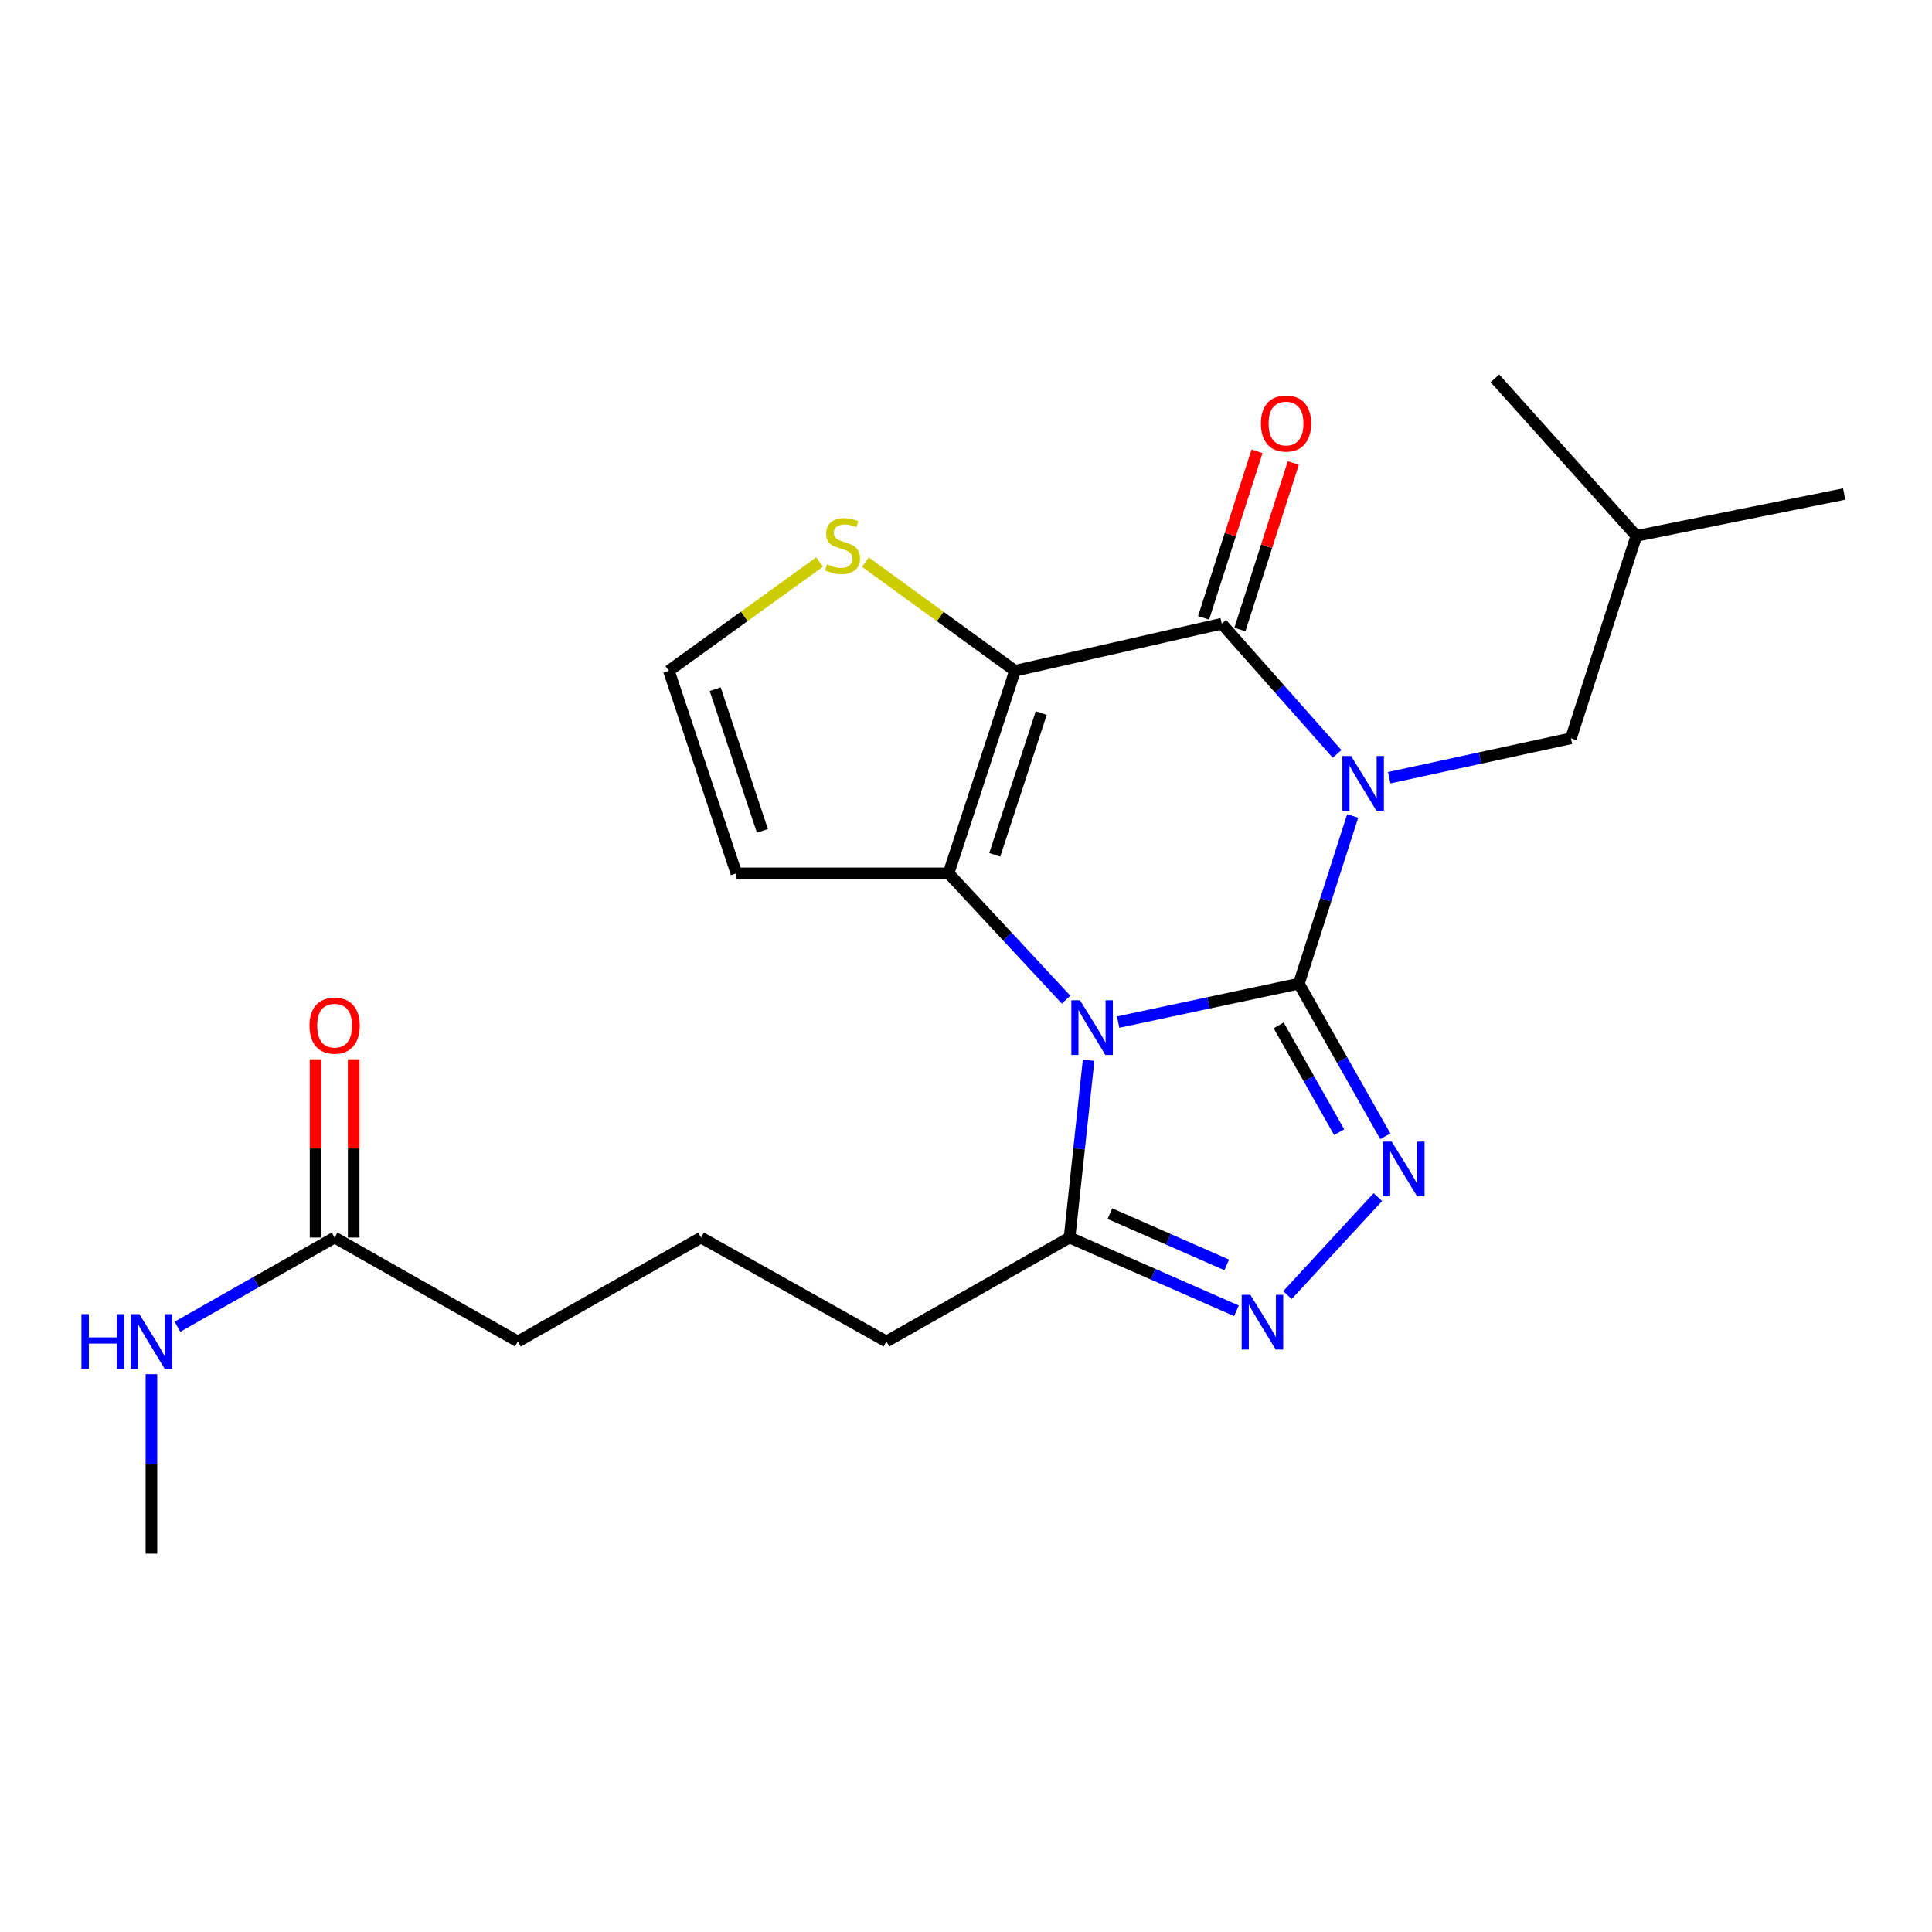 <?xml version='1.0' encoding='iso-8859-1'?>
<svg version='1.1' baseProfile='full'
              xmlns='http://www.w3.org/2000/svg'
                      xmlns:rdkit='http://www.rdkit.org/xml'
                      xmlns:xlink='http://www.w3.org/1999/xlink'
                  xml:space='preserve'
width='1000px' height='1000px' viewBox='0 0 1000 1000'>
<!-- END OF HEADER -->
<rect style='opacity:1.0;fill:#FFFFFF;stroke:none' width='1000' height='1000' x='0' y='0'> </rect>
<path class='bond-0' d='M 672.286,509.142 L 686.216,465.742' style='fill:none;fill-rule:evenodd;stroke:#000000;stroke-width:6px;stroke-linecap:butt;stroke-linejoin:miter;stroke-opacity:1' />
<path class='bond-0' d='M 686.216,465.742 L 700.145,422.343' style='fill:none;fill-rule:evenodd;stroke:#0000FF;stroke-width:6px;stroke-linecap:butt;stroke-linejoin:miter;stroke-opacity:1' />
<path class='bond-1' d='M 672.286,509.142 L 625.517,519.082' style='fill:none;fill-rule:evenodd;stroke:#000000;stroke-width:6px;stroke-linecap:butt;stroke-linejoin:miter;stroke-opacity:1' />
<path class='bond-1' d='M 625.517,519.082 L 578.748,529.022' style='fill:none;fill-rule:evenodd;stroke:#0000FF;stroke-width:6px;stroke-linecap:butt;stroke-linejoin:miter;stroke-opacity:1' />
<path class='bond-5' d='M 672.286,509.142 L 694.662,548.644' style='fill:none;fill-rule:evenodd;stroke:#000000;stroke-width:6px;stroke-linecap:butt;stroke-linejoin:miter;stroke-opacity:1' />
<path class='bond-5' d='M 694.662,548.644 L 717.038,588.146' style='fill:none;fill-rule:evenodd;stroke:#0000FF;stroke-width:6px;stroke-linecap:butt;stroke-linejoin:miter;stroke-opacity:1' />
<path class='bond-5' d='M 661.832,530.717 L 677.495,558.368' style='fill:none;fill-rule:evenodd;stroke:#000000;stroke-width:6px;stroke-linecap:butt;stroke-linejoin:miter;stroke-opacity:1' />
<path class='bond-5' d='M 677.495,558.368 L 693.158,586.02' style='fill:none;fill-rule:evenodd;stroke:#0000FF;stroke-width:6px;stroke-linecap:butt;stroke-linejoin:miter;stroke-opacity:1' />
<path class='bond-4' d='M 692.064,390.22 L 662.215,356.522' style='fill:none;fill-rule:evenodd;stroke:#0000FF;stroke-width:6px;stroke-linecap:butt;stroke-linejoin:miter;stroke-opacity:1' />
<path class='bond-4' d='M 662.215,356.522 L 632.366,322.825' style='fill:none;fill-rule:evenodd;stroke:#000000;stroke-width:6px;stroke-linecap:butt;stroke-linejoin:miter;stroke-opacity:1' />
<path class='bond-10' d='M 719.055,402.537 L 766.085,392.347' style='fill:none;fill-rule:evenodd;stroke:#0000FF;stroke-width:6px;stroke-linecap:butt;stroke-linejoin:miter;stroke-opacity:1' />
<path class='bond-10' d='M 766.085,392.347 L 813.114,382.157' style='fill:none;fill-rule:evenodd;stroke:#000000;stroke-width:6px;stroke-linecap:butt;stroke-linejoin:miter;stroke-opacity:1' />
<path class='bond-3' d='M 551.806,517.414 L 521.387,484.724' style='fill:none;fill-rule:evenodd;stroke:#0000FF;stroke-width:6px;stroke-linecap:butt;stroke-linejoin:miter;stroke-opacity:1' />
<path class='bond-3' d='M 521.387,484.724 L 490.967,452.034' style='fill:none;fill-rule:evenodd;stroke:#000000;stroke-width:6px;stroke-linecap:butt;stroke-linejoin:miter;stroke-opacity:1' />
<path class='bond-7' d='M 563.458,548.778 L 558.529,594.666' style='fill:none;fill-rule:evenodd;stroke:#0000FF;stroke-width:6px;stroke-linecap:butt;stroke-linejoin:miter;stroke-opacity:1' />
<path class='bond-7' d='M 558.529,594.666 L 553.599,640.554' style='fill:none;fill-rule:evenodd;stroke:#000000;stroke-width:6px;stroke-linecap:butt;stroke-linejoin:miter;stroke-opacity:1' />
<path class='bond-2' d='M 525.352,347.202 L 490.967,452.034' style='fill:none;fill-rule:evenodd;stroke:#000000;stroke-width:6px;stroke-linecap:butt;stroke-linejoin:miter;stroke-opacity:1' />
<path class='bond-2' d='M 538.942,369.076 L 514.872,442.459' style='fill:none;fill-rule:evenodd;stroke:#000000;stroke-width:6px;stroke-linecap:butt;stroke-linejoin:miter;stroke-opacity:1' />
<path class='bond-8' d='M 525.352,347.202 L 486.633,319.069' style='fill:none;fill-rule:evenodd;stroke:#000000;stroke-width:6px;stroke-linecap:butt;stroke-linejoin:miter;stroke-opacity:1' />
<path class='bond-8' d='M 486.633,319.069 L 447.913,290.936' style='fill:none;fill-rule:evenodd;stroke:#CCCC00;stroke-width:6px;stroke-linecap:butt;stroke-linejoin:miter;stroke-opacity:1' />
<path class='bond-24' d='M 525.352,347.202 L 632.366,322.825' style='fill:none;fill-rule:evenodd;stroke:#000000;stroke-width:6px;stroke-linecap:butt;stroke-linejoin:miter;stroke-opacity:1' />
<path class='bond-9' d='M 490.967,452.034 L 381.148,452.034' style='fill:none;fill-rule:evenodd;stroke:#000000;stroke-width:6px;stroke-linecap:butt;stroke-linejoin:miter;stroke-opacity:1' />
<path class='bond-12' d='M 641.759,325.839 L 655.592,282.734' style='fill:none;fill-rule:evenodd;stroke:#000000;stroke-width:6px;stroke-linecap:butt;stroke-linejoin:miter;stroke-opacity:1' />
<path class='bond-12' d='M 655.592,282.734 L 669.426,239.63' style='fill:none;fill-rule:evenodd;stroke:#FF0000;stroke-width:6px;stroke-linecap:butt;stroke-linejoin:miter;stroke-opacity:1' />
<path class='bond-12' d='M 622.973,319.81 L 636.806,276.705' style='fill:none;fill-rule:evenodd;stroke:#000000;stroke-width:6px;stroke-linecap:butt;stroke-linejoin:miter;stroke-opacity:1' />
<path class='bond-12' d='M 636.806,276.705 L 650.64,233.601' style='fill:none;fill-rule:evenodd;stroke:#FF0000;stroke-width:6px;stroke-linecap:butt;stroke-linejoin:miter;stroke-opacity:1' />
<path class='bond-6' d='M 713.182,619.627 L 666.386,670.349' style='fill:none;fill-rule:evenodd;stroke:#0000FF;stroke-width:6px;stroke-linecap:butt;stroke-linejoin:miter;stroke-opacity:1' />
<path class='bond-23' d='M 639.978,678.466 L 596.788,659.51' style='fill:none;fill-rule:evenodd;stroke:#0000FF;stroke-width:6px;stroke-linecap:butt;stroke-linejoin:miter;stroke-opacity:1' />
<path class='bond-23' d='M 596.788,659.51 L 553.599,640.554' style='fill:none;fill-rule:evenodd;stroke:#000000;stroke-width:6px;stroke-linecap:butt;stroke-linejoin:miter;stroke-opacity:1' />
<path class='bond-23' d='M 634.951,654.713 L 604.718,641.444' style='fill:none;fill-rule:evenodd;stroke:#0000FF;stroke-width:6px;stroke-linecap:butt;stroke-linejoin:miter;stroke-opacity:1' />
<path class='bond-23' d='M 604.718,641.444 L 574.485,628.175' style='fill:none;fill-rule:evenodd;stroke:#000000;stroke-width:6px;stroke-linecap:butt;stroke-linejoin:miter;stroke-opacity:1' />
<path class='bond-16' d='M 553.599,640.554 L 458.786,694.362' style='fill:none;fill-rule:evenodd;stroke:#000000;stroke-width:6px;stroke-linecap:butt;stroke-linejoin:miter;stroke-opacity:1' />
<path class='bond-25' d='M 424.223,290.889 L 385.219,319.046' style='fill:none;fill-rule:evenodd;stroke:#CCCC00;stroke-width:6px;stroke-linecap:butt;stroke-linejoin:miter;stroke-opacity:1' />
<path class='bond-25' d='M 385.219,319.046 L 346.215,347.202' style='fill:none;fill-rule:evenodd;stroke:#000000;stroke-width:6px;stroke-linecap:butt;stroke-linejoin:miter;stroke-opacity:1' />
<path class='bond-11' d='M 381.148,452.034 L 346.215,347.202' style='fill:none;fill-rule:evenodd;stroke:#000000;stroke-width:6px;stroke-linecap:butt;stroke-linejoin:miter;stroke-opacity:1' />
<path class='bond-11' d='M 394.626,430.072 L 370.173,356.69' style='fill:none;fill-rule:evenodd;stroke:#000000;stroke-width:6px;stroke-linecap:butt;stroke-linejoin:miter;stroke-opacity:1' />
<path class='bond-19' d='M 813.114,382.157 L 846.962,277.358' style='fill:none;fill-rule:evenodd;stroke:#000000;stroke-width:6px;stroke-linecap:butt;stroke-linejoin:miter;stroke-opacity:1' />
<path class='bond-13' d='M 173.194,640.554 L 268.04,694.362' style='fill:none;fill-rule:evenodd;stroke:#000000;stroke-width:6px;stroke-linecap:butt;stroke-linejoin:miter;stroke-opacity:1' />
<path class='bond-14' d='M 183.059,640.554 L 183.059,594.424' style='fill:none;fill-rule:evenodd;stroke:#000000;stroke-width:6px;stroke-linecap:butt;stroke-linejoin:miter;stroke-opacity:1' />
<path class='bond-14' d='M 183.059,594.424 L 183.059,548.294' style='fill:none;fill-rule:evenodd;stroke:#FF0000;stroke-width:6px;stroke-linecap:butt;stroke-linejoin:miter;stroke-opacity:1' />
<path class='bond-14' d='M 163.329,640.554 L 163.329,594.424' style='fill:none;fill-rule:evenodd;stroke:#000000;stroke-width:6px;stroke-linecap:butt;stroke-linejoin:miter;stroke-opacity:1' />
<path class='bond-14' d='M 163.329,594.424 L 163.329,548.294' style='fill:none;fill-rule:evenodd;stroke:#FF0000;stroke-width:6px;stroke-linecap:butt;stroke-linejoin:miter;stroke-opacity:1' />
<path class='bond-15' d='M 173.194,640.554 L 132.52,663.637' style='fill:none;fill-rule:evenodd;stroke:#000000;stroke-width:6px;stroke-linecap:butt;stroke-linejoin:miter;stroke-opacity:1' />
<path class='bond-15' d='M 132.52,663.637 L 91.846,686.721' style='fill:none;fill-rule:evenodd;stroke:#0000FF;stroke-width:6px;stroke-linecap:butt;stroke-linejoin:miter;stroke-opacity:1' />
<path class='bond-20' d='M 78.38,711.268 L 78.38,757.719' style='fill:none;fill-rule:evenodd;stroke:#0000FF;stroke-width:6px;stroke-linecap:butt;stroke-linejoin:miter;stroke-opacity:1' />
<path class='bond-20' d='M 78.38,757.719 L 78.38,804.171' style='fill:none;fill-rule:evenodd;stroke:#000000;stroke-width:6px;stroke-linecap:butt;stroke-linejoin:miter;stroke-opacity:1' />
<path class='bond-17' d='M 458.786,694.362 L 362.876,640.554' style='fill:none;fill-rule:evenodd;stroke:#000000;stroke-width:6px;stroke-linecap:butt;stroke-linejoin:miter;stroke-opacity:1' />
<path class='bond-18' d='M 362.876,640.554 L 268.04,694.362' style='fill:none;fill-rule:evenodd;stroke:#000000;stroke-width:6px;stroke-linecap:butt;stroke-linejoin:miter;stroke-opacity:1' />
<path class='bond-21' d='M 846.962,277.358 L 954.545,255.71' style='fill:none;fill-rule:evenodd;stroke:#000000;stroke-width:6px;stroke-linecap:butt;stroke-linejoin:miter;stroke-opacity:1' />
<path class='bond-22' d='M 846.962,277.358 L 773.753,195.829' style='fill:none;fill-rule:evenodd;stroke:#000000;stroke-width:6px;stroke-linecap:butt;stroke-linejoin:miter;stroke-opacity:1' />
<path  class='atom-1' d='M 699.304 391.3
L 708.584 406.3
Q 709.504 407.78, 710.984 410.46
Q 712.464 413.14, 712.544 413.3
L 712.544 391.3
L 716.304 391.3
L 716.304 419.62
L 712.424 419.62
L 702.464 403.22
Q 701.304 401.3, 700.064 399.1
Q 698.864 396.9, 698.504 396.22
L 698.504 419.62
L 694.824 419.62
L 694.824 391.3
L 699.304 391.3
' fill='#0000FF'/>
<path  class='atom-2' d='M 559.013 517.726
L 568.293 532.726
Q 569.213 534.206, 570.693 536.886
Q 572.173 539.566, 572.253 539.726
L 572.253 517.726
L 576.013 517.726
L 576.013 546.046
L 572.133 546.046
L 562.173 529.646
Q 561.013 527.726, 559.773 525.526
Q 558.573 523.326, 558.213 522.646
L 558.213 546.046
L 554.533 546.046
L 554.533 517.726
L 559.013 517.726
' fill='#0000FF'/>
<path  class='atom-6' d='M 720.36 590.902
L 729.64 605.902
Q 730.56 607.382, 732.04 610.062
Q 733.52 612.742, 733.6 612.902
L 733.6 590.902
L 737.36 590.902
L 737.36 619.222
L 733.48 619.222
L 723.52 602.822
Q 722.36 600.902, 721.12 598.702
Q 719.92 596.502, 719.56 595.822
L 719.56 619.222
L 715.88 619.222
L 715.88 590.902
L 720.36 590.902
' fill='#0000FF'/>
<path  class='atom-7' d='M 647.184 670.217
L 656.464 685.217
Q 657.384 686.697, 658.864 689.377
Q 660.344 692.057, 660.424 692.217
L 660.424 670.217
L 664.184 670.217
L 664.184 698.537
L 660.304 698.537
L 650.344 682.137
Q 649.184 680.217, 647.944 678.017
Q 646.744 675.817, 646.384 675.137
L 646.384 698.537
L 642.704 698.537
L 642.704 670.217
L 647.184 670.217
' fill='#0000FF'/>
<path  class='atom-9' d='M 428.074 292.054
Q 428.394 292.174, 429.714 292.734
Q 431.034 293.294, 432.474 293.654
Q 433.954 293.974, 435.394 293.974
Q 438.074 293.974, 439.634 292.694
Q 441.194 291.374, 441.194 289.094
Q 441.194 287.534, 440.394 286.574
Q 439.634 285.614, 438.434 285.094
Q 437.234 284.574, 435.234 283.974
Q 432.714 283.214, 431.194 282.494
Q 429.714 281.774, 428.634 280.254
Q 427.594 278.734, 427.594 276.174
Q 427.594 272.614, 429.994 270.414
Q 432.434 268.214, 437.234 268.214
Q 440.514 268.214, 444.234 269.774
L 443.314 272.854
Q 439.914 271.454, 437.354 271.454
Q 434.594 271.454, 433.074 272.614
Q 431.554 273.734, 431.594 275.694
Q 431.594 277.214, 432.354 278.134
Q 433.154 279.054, 434.274 279.574
Q 435.434 280.094, 437.354 280.694
Q 439.914 281.494, 441.434 282.294
Q 442.954 283.094, 444.034 284.734
Q 445.154 286.334, 445.154 289.094
Q 445.154 293.014, 442.514 295.134
Q 439.914 297.214, 435.554 297.214
Q 433.034 297.214, 431.114 296.654
Q 429.234 296.134, 426.994 295.214
L 428.074 292.054
' fill='#CCCC00'/>
<path  class='atom-13' d='M 652.644 219.213
Q 652.644 212.413, 656.004 208.613
Q 659.364 204.813, 665.644 204.813
Q 671.924 204.813, 675.284 208.613
Q 678.644 212.413, 678.644 219.213
Q 678.644 226.093, 675.244 230.013
Q 671.844 233.893, 665.644 233.893
Q 659.404 233.893, 656.004 230.013
Q 652.644 226.133, 652.644 219.213
M 665.644 230.693
Q 669.964 230.693, 672.284 227.813
Q 674.644 224.893, 674.644 219.213
Q 674.644 213.653, 672.284 210.853
Q 669.964 208.013, 665.644 208.013
Q 661.324 208.013, 658.964 210.813
Q 656.644 213.613, 656.644 219.213
Q 656.644 224.933, 658.964 227.813
Q 661.324 230.693, 665.644 230.693
' fill='#FF0000'/>
<path  class='atom-15' d='M 160.194 530.87
Q 160.194 524.07, 163.554 520.27
Q 166.914 516.47, 173.194 516.47
Q 179.474 516.47, 182.834 520.27
Q 186.194 524.07, 186.194 530.87
Q 186.194 537.75, 182.794 541.67
Q 179.394 545.55, 173.194 545.55
Q 166.954 545.55, 163.554 541.67
Q 160.194 537.79, 160.194 530.87
M 173.194 542.35
Q 177.514 542.35, 179.834 539.47
Q 182.194 536.55, 182.194 530.87
Q 182.194 525.31, 179.834 522.51
Q 177.514 519.67, 173.194 519.67
Q 168.874 519.67, 166.514 522.47
Q 164.194 525.27, 164.194 530.87
Q 164.194 536.59, 166.514 539.47
Q 168.874 542.35, 173.194 542.35
' fill='#FF0000'/>
<path  class='atom-16' d='M 42.16 680.202
L 46 680.202
L 46 692.242
L 60.48 692.242
L 60.48 680.202
L 64.32 680.202
L 64.32 708.522
L 60.48 708.522
L 60.48 695.442
L 46 695.442
L 46 708.522
L 42.16 708.522
L 42.16 680.202
' fill='#0000FF'/>
<path  class='atom-16' d='M 72.12 680.202
L 81.4 695.202
Q 82.32 696.682, 83.8 699.362
Q 85.28 702.042, 85.36 702.202
L 85.36 680.202
L 89.12 680.202
L 89.12 708.522
L 85.24 708.522
L 75.28 692.122
Q 74.12 690.202, 72.88 688.002
Q 71.68 685.802, 71.32 685.122
L 71.32 708.522
L 67.64 708.522
L 67.64 680.202
L 72.12 680.202
' fill='#0000FF'/>
</svg>
